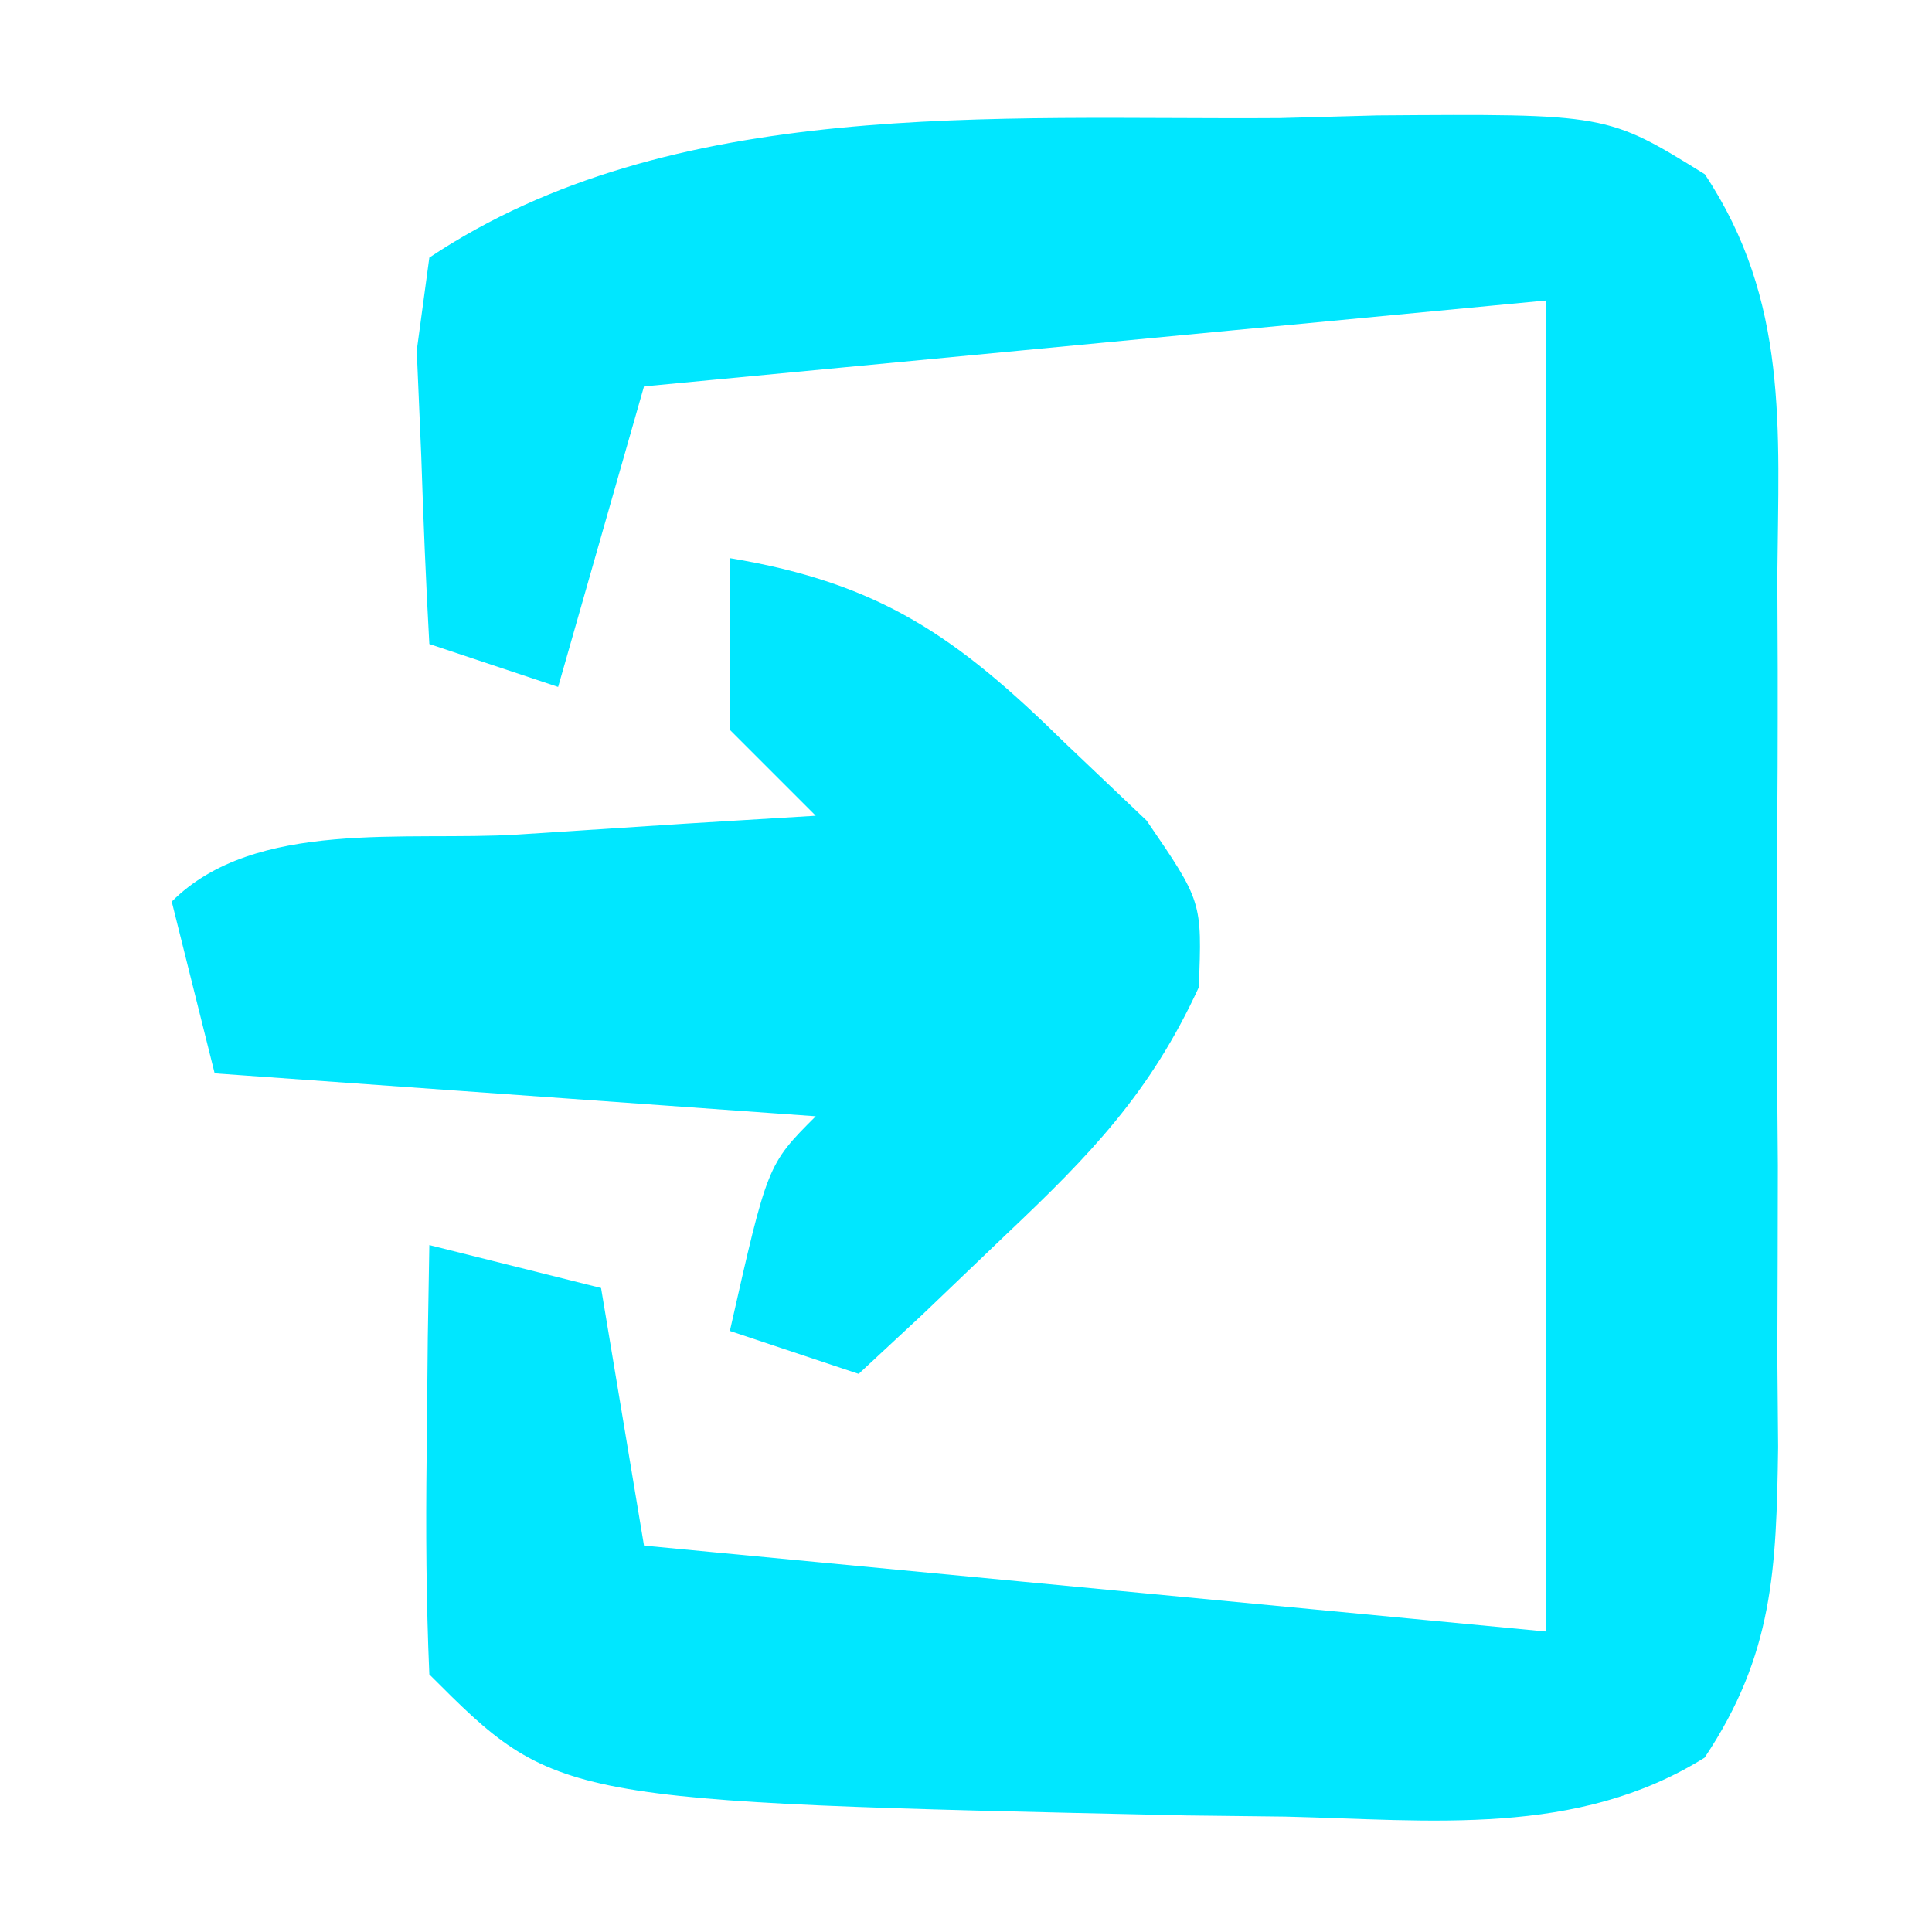 <?xml version="1.0" encoding="UTF-8"?>
<svg version="1.1" xmlns="http://www.w3.org/2000/svg" width="45" height="45">
<path d="M0 0 C1.124 -0.031 1.124 -0.031 2.271 -0.062 C7.621 -0.101 7.621 -0.101 9.896 1.308 C11.855 4.254 11.616 7.235 11.586 10.656 C11.589 11.377 11.592 12.098 11.595 12.841 C11.597 14.365 11.591 15.888 11.579 17.411 C11.563 19.742 11.578 22.071 11.598 24.402 C11.596 25.883 11.592 27.363 11.586 28.844 C11.595 29.889 11.595 29.889 11.604 30.956 C11.563 33.8 11.495 35.79 9.891 38.19 C6.907 40.047 3.527 39.642 0.125 39.562 C-0.635 39.553 -1.395 39.544 -2.178 39.535 C-16.851 39.212 -16.851 39.212 -19.812 36.25 C-19.885 34.564 -19.896 32.875 -19.875 31.188 C-19.866 30.268 -19.857 29.349 -19.848 28.402 C-19.836 27.692 -19.824 26.982 -19.812 26.25 C-18.492 26.58 -17.172 26.91 -15.812 27.25 C-15.482 29.23 -15.152 31.21 -14.812 33.25 C-7.883 33.91 -0.953 34.57 6.188 35.25 C6.188 25.02 6.188 14.79 6.188 4.25 C-4.207 5.24 -4.207 5.24 -14.812 6.25 C-15.473 8.56 -16.133 10.87 -16.812 13.25 C-17.802 12.92 -18.793 12.59 -19.812 12.25 C-19.893 10.793 -19.952 9.334 -20 7.875 C-20.035 7.063 -20.07 6.251 -20.105 5.414 C-20.009 4.7 -19.912 3.986 -19.812 3.25 C-14.162 -0.517 -6.641 0.047 0 0 Z " fill="#00E7FF" transform="translate(29.812,2.75)"/>
<path d="M0 0 C3.511 0.584 5.29 1.833 7.812 4.312 C8.75 5.204 8.75 5.204 9.707 6.113 C11 8 11 8 10.922 9.996 C9.792 12.452 8.398 13.896 6.438 15.75 C5.477 16.67 5.477 16.67 4.496 17.609 C4.002 18.068 3.509 18.527 3 19 C2.01 18.67 1.02 18.34 0 18 C0.875 14.125 0.875 14.125 2 13 C-4.93 12.505 -4.93 12.505 -12 12 C-12.33 10.68 -12.66 9.36 -13 8 C-11.059 6.059 -7.527 6.601 -4.938 6.438 C-3.647 6.354 -2.357 6.27 -1.027 6.184 C-0.028 6.123 0.971 6.062 2 6 C1.34 5.34 0.68 4.68 0 4 C0 2.68 0 1.36 0 0 Z " fill="#00E7FF" transform="translate(17,13)"/>
</svg>
